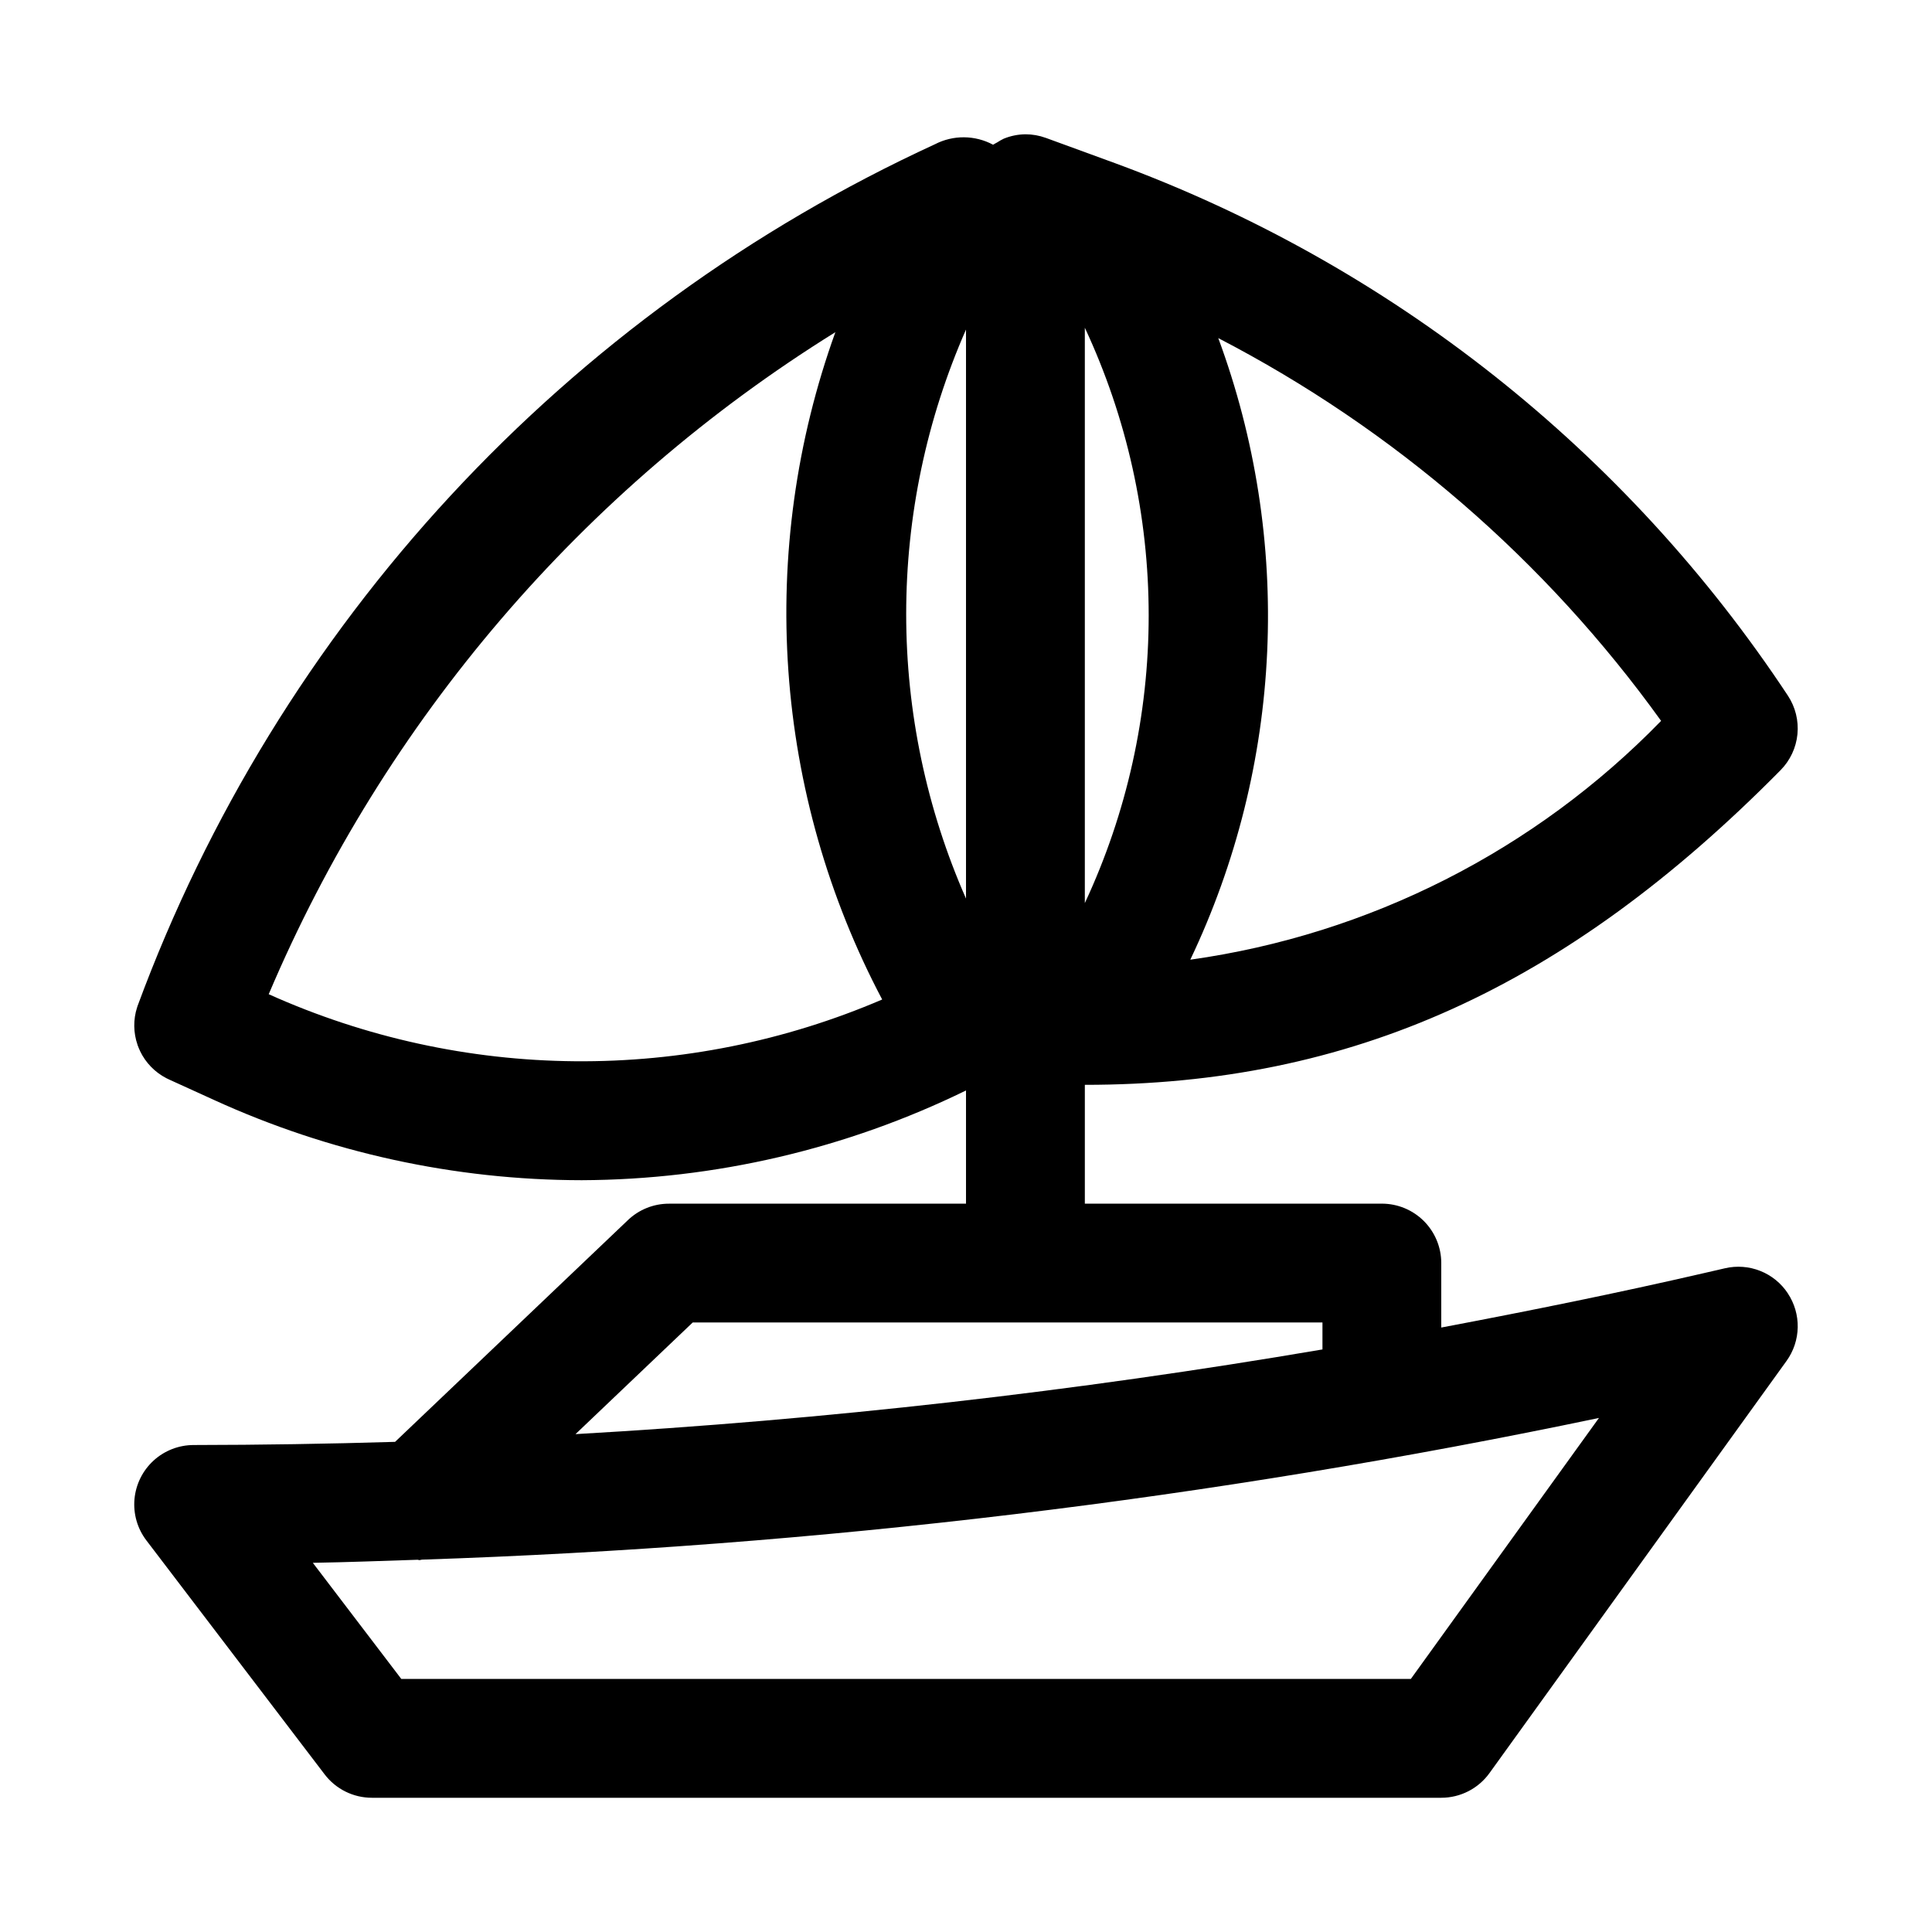 <?xml version="1.0" encoding="UTF-8"?>
<!-- Uploaded to: SVG Repo, www.svgrepo.com, Generator: SVG Repo Mixer Tools -->
<svg fill="#000000" width="800px" height="800px" version="1.1" viewBox="144 144 512 512" xmlns="http://www.w3.org/2000/svg">
 <path d="m617.79 486.74c-1.766-2.672-4.309-4.742-7.285-5.926-2.977-1.188-6.246-1.434-9.363-0.711l-5.512 1.27c-23.109 5.332-46.367 10.031-69.68 14.438v-17.09c0-4.176-1.66-8.18-4.613-11.133-2.953-2.953-6.957-4.609-11.133-4.609h-78.711v-31.488c70.555 0 127.43-25.723 184.39-83.402h-0.004c2.535-2.57 4.109-5.93 4.461-9.52 0.352-3.59-0.539-7.191-2.523-10.203-42.875-64.871-105.38-114.32-178.36-141.14l-18.312-6.691v0.004c-1.723-0.629-3.543-0.953-5.379-0.953h-0.02c-1.957 0.023-3.894 0.414-5.711 1.152-0.621 0.297-1.223 0.637-1.797 1.016-0.355 0.195-0.715 0.375-1.059 0.598-4.805-2.582-10.574-2.629-15.418-0.121-48.492 22.312-92.117 53.961-128.37 93.141-36.258 39.18-64.438 85.117-82.93 135.2l-0.121 0.391-0.016 0.023c-1.031 3.223-0.988 6.695 0.121 9.895v0.031c0.199 0.539 0.414 1.07 0.66 1.582v0.031h0.004c1.477 3.094 3.922 5.617 6.965 7.195 0.277 0.145 0.551 0.285 0.844 0.406l11.699 5.328c30.621 14.004 63.887 21.27 97.555 21.309 35.301-0.152 70.113-8.281 101.83-23.781v30.004h-78.723c-4.043-0.008-7.934 1.551-10.863 4.344l-61.715 58.773c-17.781 0.535-35.574 0.816-53.375 0.84-3.93 0-7.723 1.469-10.625 4.121-2.902 2.652-4.707 6.297-5.062 10.215-0.352 3.914 0.773 7.82 3.16 10.949l47.23 61.992c2.981 3.91 7.613 6.207 12.531 6.203h283.39c5.066 0 9.82-2.434 12.777-6.539l78.719-109.22 0.004-0.004c1.867-2.598 2.902-5.703 2.965-8.902 0.059-3.199-0.855-6.344-2.629-9.008zm-150.94-253.14c46.547 24.125 86.75 58.875 117.36 101.44-33.414 34.359-77.309 56.625-124.77 63.289 12.176-25.57 19.102-53.32 20.375-81.613 1.273-28.289-3.133-56.551-12.961-83.113zm-35.359 149.73v-152.48c11.145 23.871 16.922 49.895 16.922 76.238s-5.777 52.367-16.922 76.238zm-216.28 24.152c30.77-72.562 83.219-133.84 150.17-175.45-10.348 28.719-14.59 59.281-12.453 89.734 2.137 30.449 10.602 60.121 24.859 87.113-25.719 11.031-53.449 16.605-81.434 16.363-27.984-0.242-55.617-6.289-81.141-17.766zm184.79-176.14v150.79c-10.453-23.762-15.852-49.438-15.852-75.398 0-25.957 5.398-51.633 15.852-75.395zm-72.426 263.13h166.89v7.144c-65.512 11.164-131.6 18.66-197.95 22.445zm190.31 94.465h-267.54l-23.445-30.773c9.254-0.156 18.504-0.512 27.754-0.812 0.168 0 0.316 0.098 0.488 0.098 0.242 0 0.473-0.121 0.707-0.133v0.004c104.86-3.477 209.21-16.039 311.89-37.547z"/>
</svg>